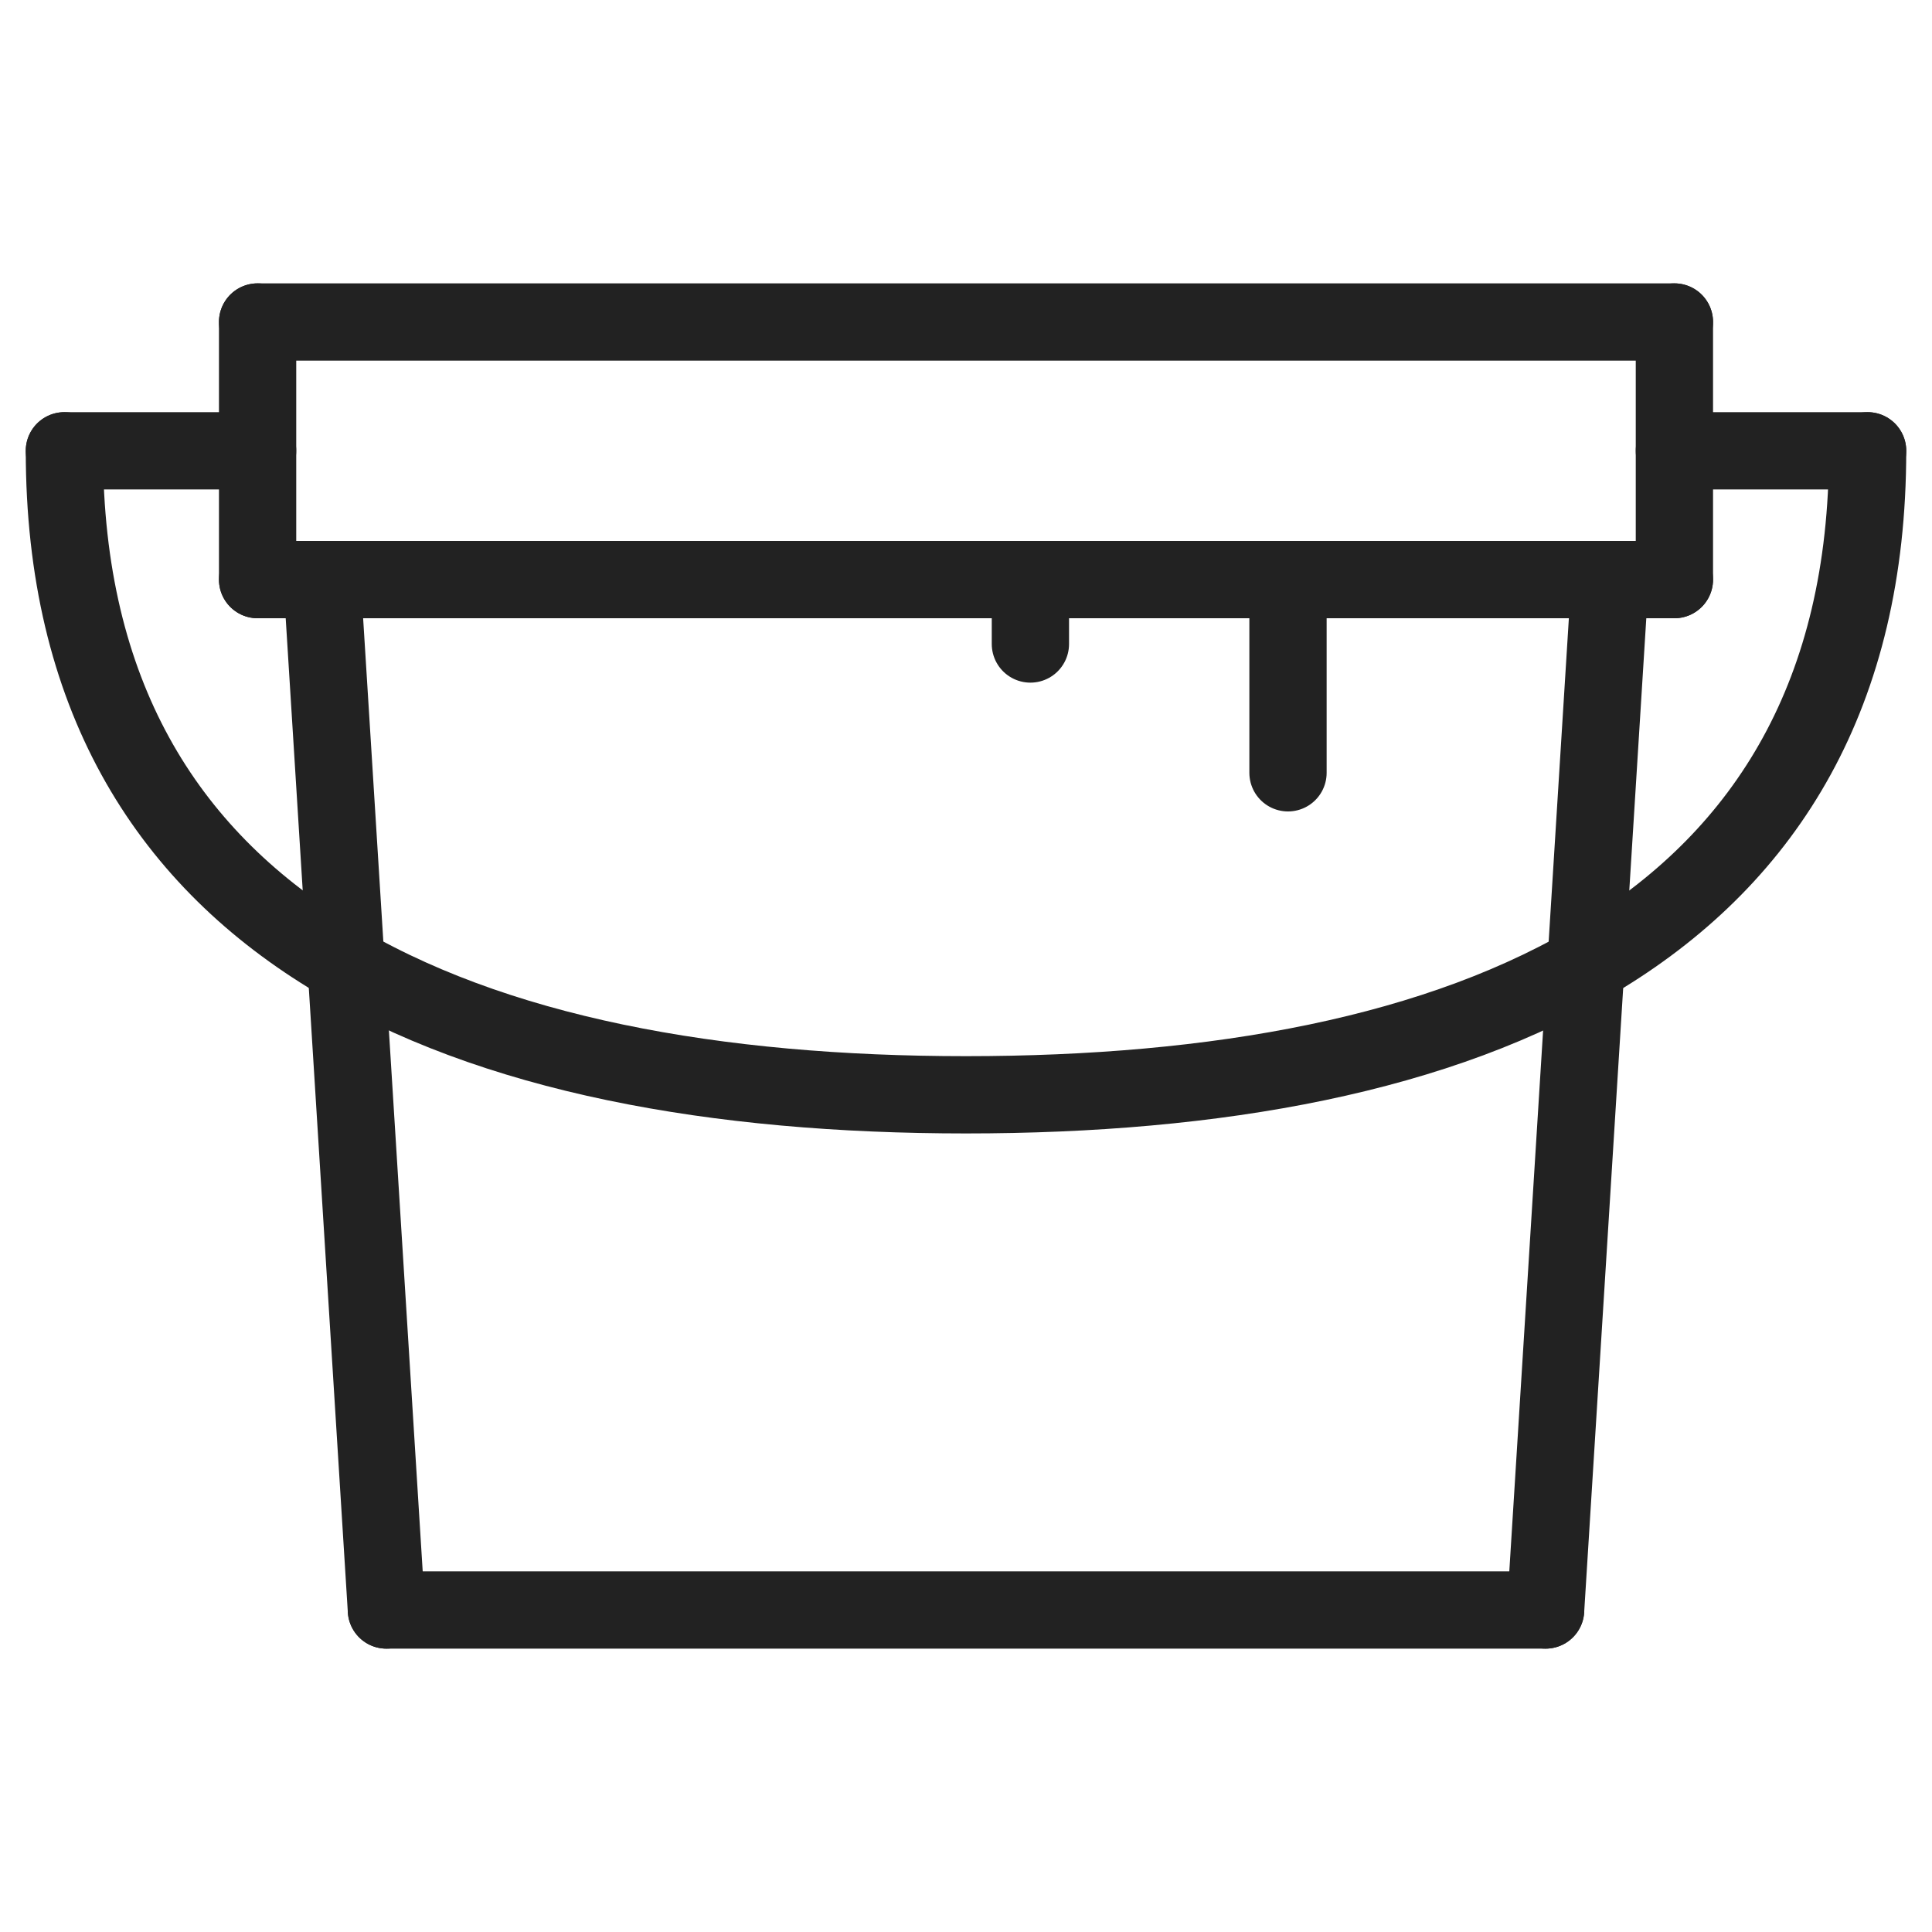 <svg width="30" height="30" viewBox="0 0 30 30" fill="none" xmlns="http://www.w3.org/2000/svg">
<path d="M29 7C29 14.534 22.733 17 15 17C7.27 17 1 14.531 1 7" stroke="#222222" stroke-width="1.2" stroke-miterlimit="10" stroke-linecap="round" stroke-linejoin="round"/>
<path d="M1 7H4" stroke="#222222" stroke-width="1.2" stroke-miterlimit="10" stroke-linecap="round" stroke-linejoin="round"/>
<path d="M29 7H26" stroke="#222222" stroke-width="1.2" stroke-miterlimit="10" stroke-linecap="round" stroke-linejoin="round"/>
<path d="M4 5V9" stroke="#222222" stroke-width="1.2" stroke-miterlimit="10" stroke-linecap="round" stroke-linejoin="round"/>
<path d="M26 5V9" stroke="#222222" stroke-width="1.2" stroke-miterlimit="10" stroke-linecap="round" stroke-linejoin="round"/>
<path d="M4 9H26" stroke="#222222" stroke-width="1.2" stroke-miterlimit="10" stroke-linecap="round" stroke-linejoin="round"/>
<path d="M4 5H26" stroke="#222222" stroke-width="1.2" stroke-miterlimit="10" stroke-linecap="round" stroke-linejoin="round"/>
<path d="M6 25H24" stroke="#222222" stroke-width="1.2" stroke-miterlimit="10" stroke-linecap="round" stroke-linejoin="round"/>
<path d="M6 25L5 9" stroke="#222222" stroke-width="1.2" stroke-miterlimit="10" stroke-linecap="round" stroke-linejoin="round"/>
<path d="M24 25L25 9" stroke="#222222" stroke-width="1.2" stroke-miterlimit="10" stroke-linecap="round" stroke-linejoin="round"/>
<path d="M16 9V10" stroke="#222222" stroke-width="1.2" stroke-miterlimit="10" stroke-linecap="round" stroke-linejoin="round"/>
<path d="M20 9V12" stroke="#222222" stroke-width="1.2" stroke-miterlimit="10" stroke-linecap="round" stroke-linejoin="round"/>
</svg>
